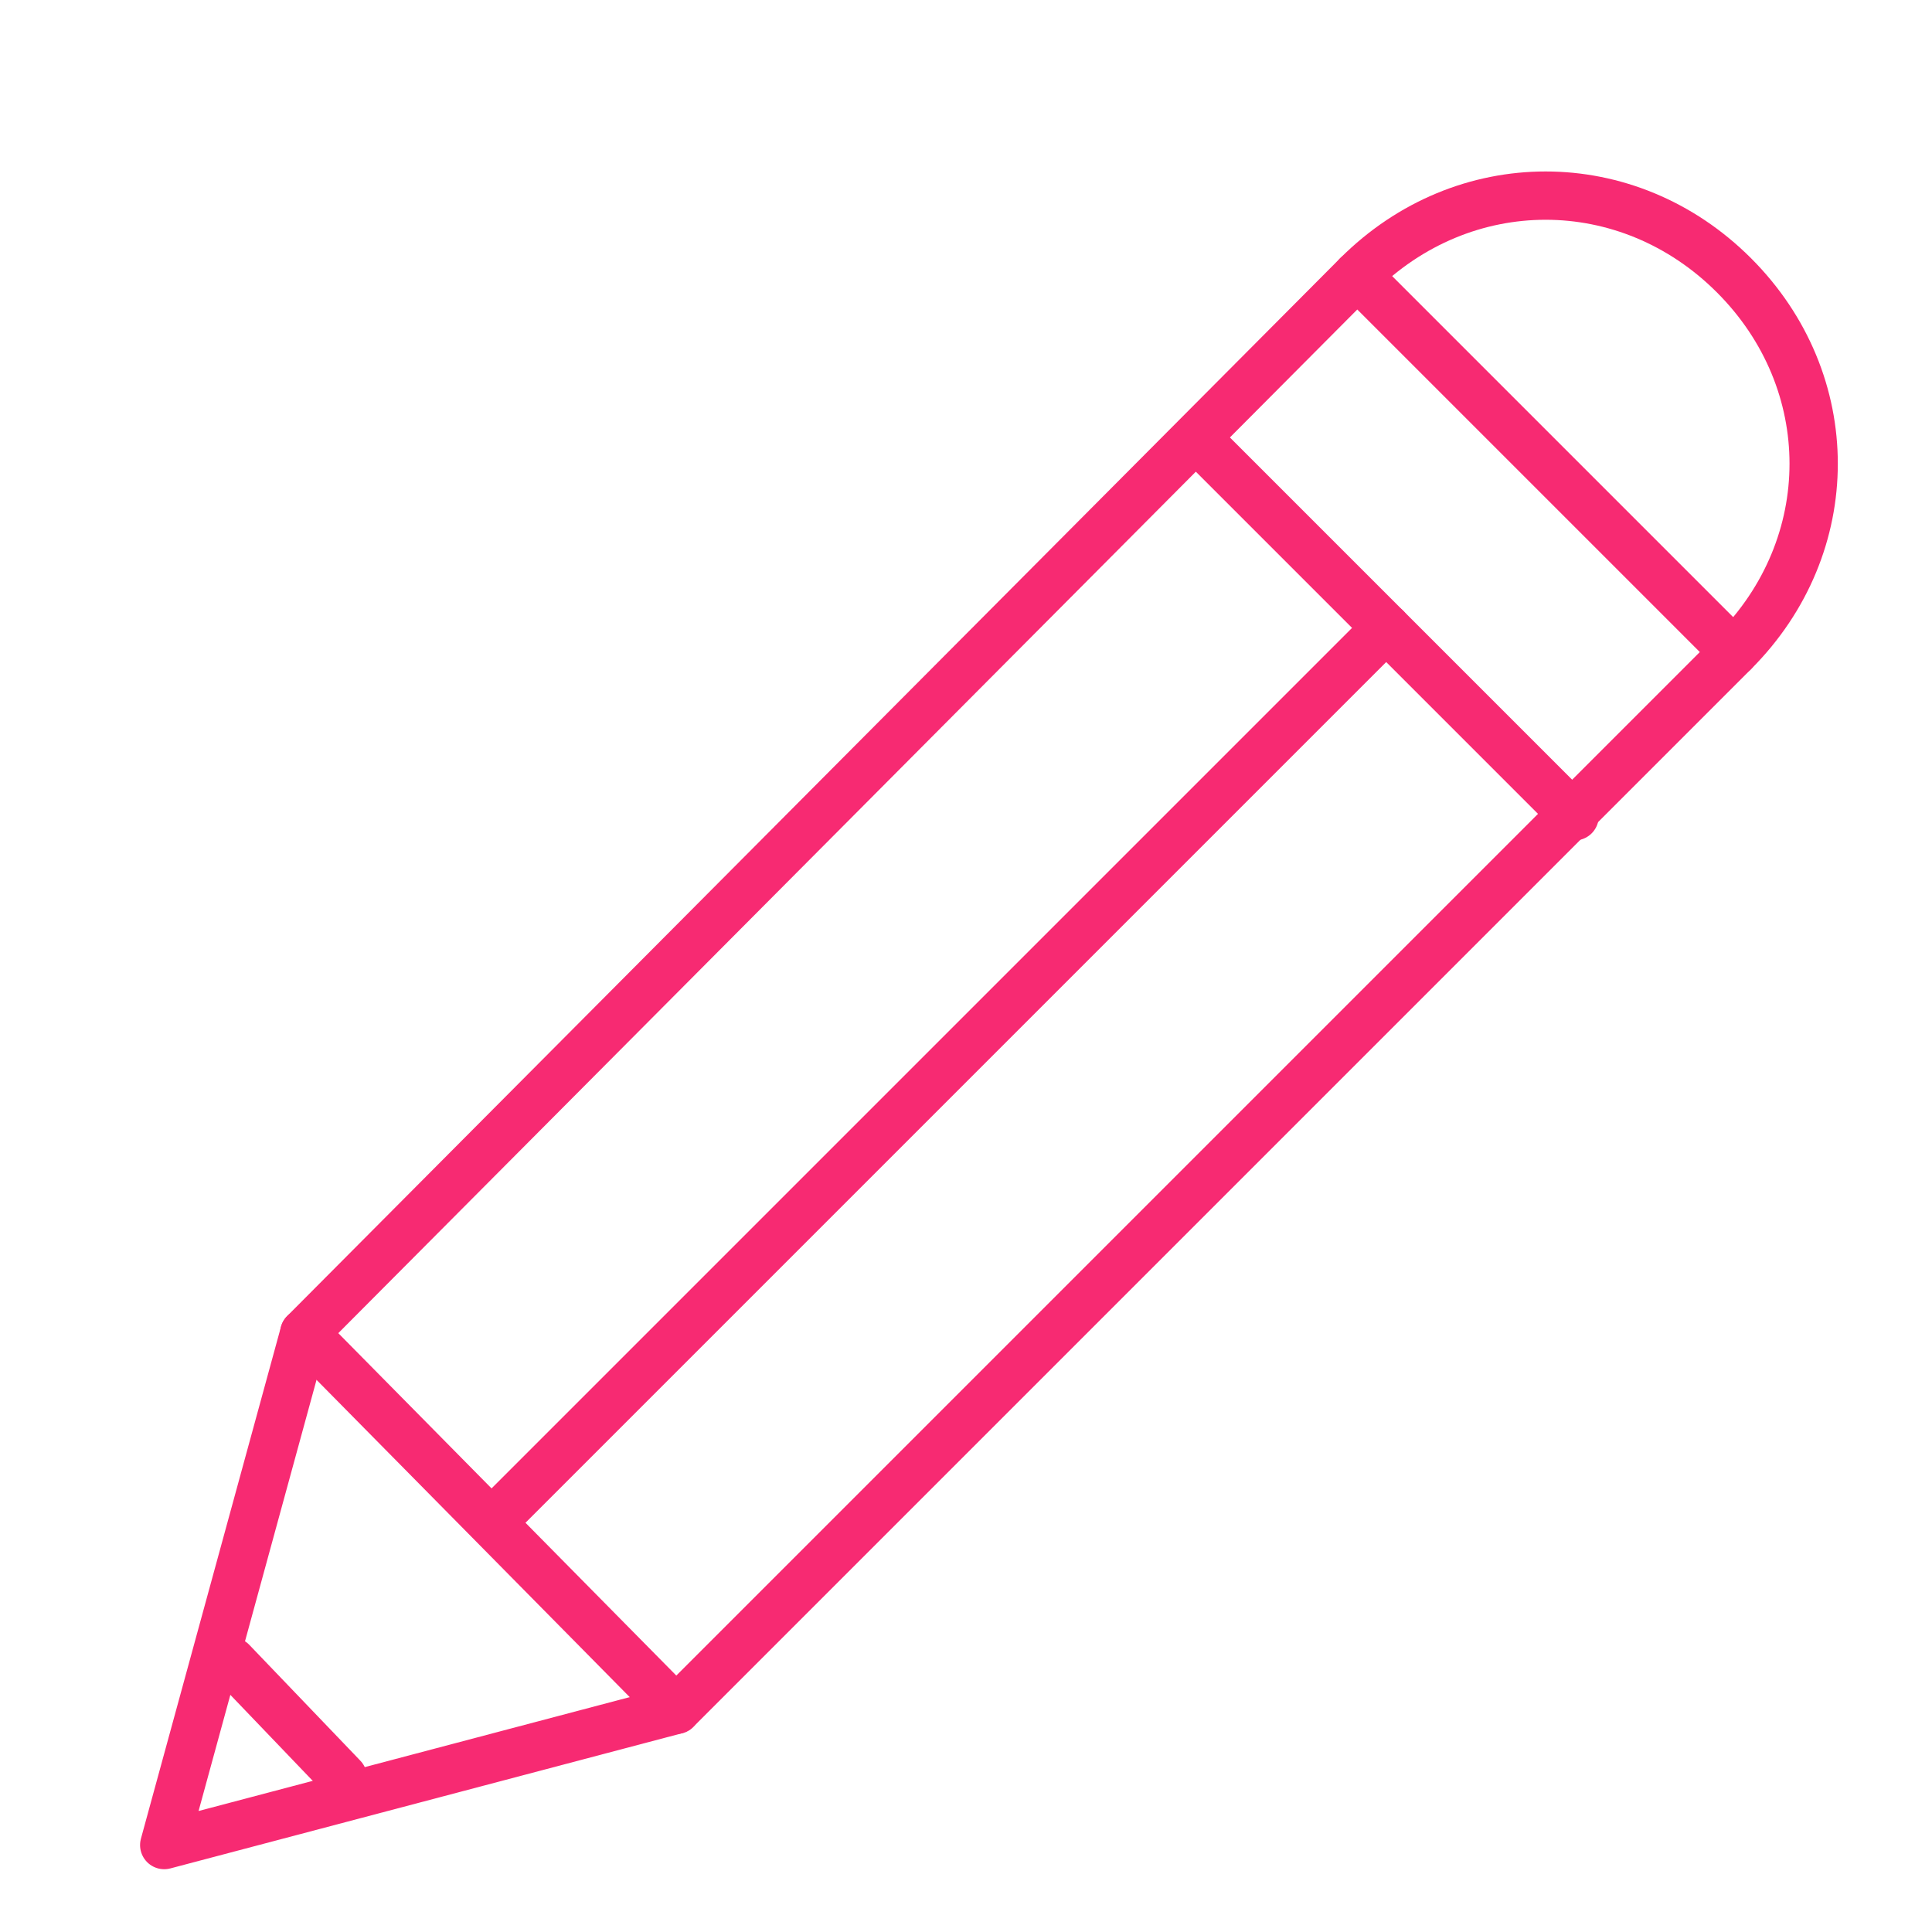 <?xml version="1.0" encoding="UTF-8"?>
<svg xmlns="http://www.w3.org/2000/svg" id="Layer_1" version="1.1" viewBox="0 0 40 40">
  <defs>
    <style>
      .st0 {
        fill: none;
        stroke: #f72a72;
        stroke-linecap: round;
        stroke-linejoin: round;
      }
    </style>
  </defs>
  <polygon class="st0" points="3.4 38.2 6.3 27.6 28.1 5.7 35.9 13.5 14 35.4 3.4 38.2"></polygon>
  <path class="st0" d="M28.1,5.7c2.2-2.2,5.6-2.2,7.8,0s2.2,5.6,0,7.8"></path>
  <line class="st0" x1="24.8" y1="9.1" x2="32.6" y2="16.9"></line>
  <line class="st0" x1="6.3" y1="27.6" x2="14" y2="35.4"></line>
  <line class="st0" x1="28.7" y1="13" x2="10.2" y2="31.5"></line>
  <line class="st0" x1="4.8" y1="34.4" x2="7.1" y2="36.8"></line>
</svg>
